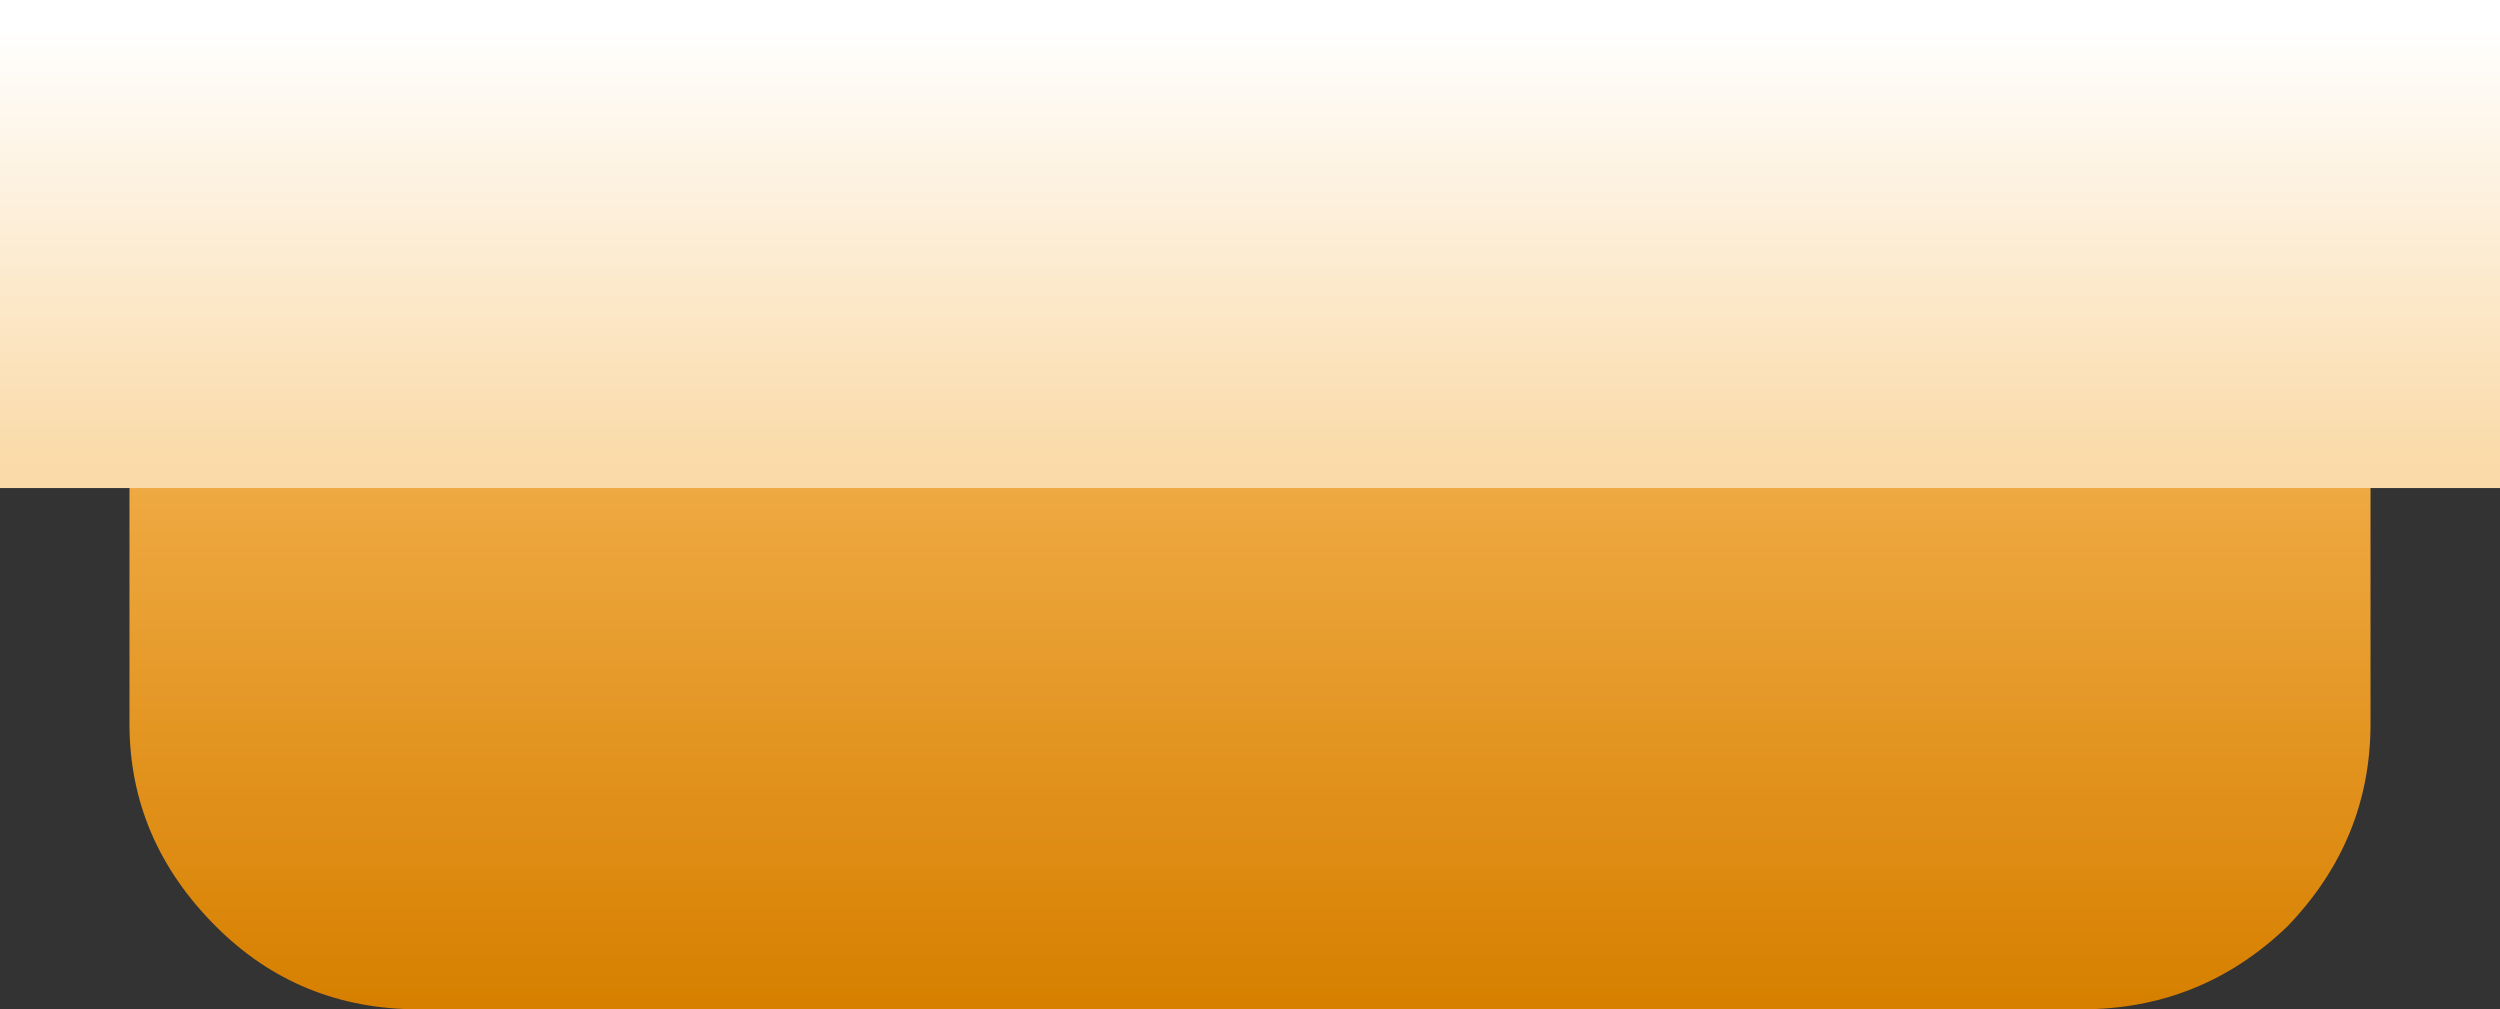 <?xml version="1.0" encoding="UTF-8" standalone="no"?>
<svg xmlns:xlink="http://www.w3.org/1999/xlink" height="15.2px" width="37.65px" xmlns="http://www.w3.org/2000/svg">
  <rect width="100%" height="100%" fill="#333333" stroke="none"/>
  <g transform="matrix(1.0, 0.0, 0.0, 1.0, 18.8, 8.5)">
    <path d="M12.55 6.7 Q14.35 6.7 15.65 5.45 16.9 4.15 16.9 2.4 L16.9 -2.4 Q16.9 -4.2 15.65 -5.5 14.35 -6.75 12.55 -6.75 L-12.5 -6.75 Q-14.3 -6.75 -15.55 -5.5 -16.85 -4.2 -16.85 -2.4 L-16.85 2.4 Q-16.85 4.15 -15.55 5.45 -14.3 6.7 -12.5 6.7 L12.55 6.7" fill="url(#gradient0)" fill-rule="evenodd" stroke="none"/>
    <path d="M-18.8 -8.5 L-18.8 -1.15 18.85 -1.15 18.85 -8.5 -18.8 -8.5" fill="url(#gradient1)" fill-rule="evenodd" stroke="none"/>
  </g>
  <defs>
    <linearGradient gradientTransform="matrix(0.0, 0.008, 0.021, 0.0, 0.0, 0.0)" gradientUnits="userSpaceOnUse" id="gradient0" spreadMethod="pad" x1="-819.2" x2="819.2">
      <stop offset="0.0" stop-color="#ffc670"/>
      <stop offset="1.0" stop-color="#d78000"/>
    </linearGradient>
    <linearGradient gradientTransform="matrix(0.0, 0.004, 0.023, 0.0, 0.0, -4.8)" gradientUnits="userSpaceOnUse" id="gradient1" spreadMethod="pad" x1="-819.2" x2="819.2">
      <stop offset="0.0" stop-color="#ffffff"/>
      <stop offset="1.0" stop-color="#fadaa8"/>
    </linearGradient>
  </defs>
</svg>
